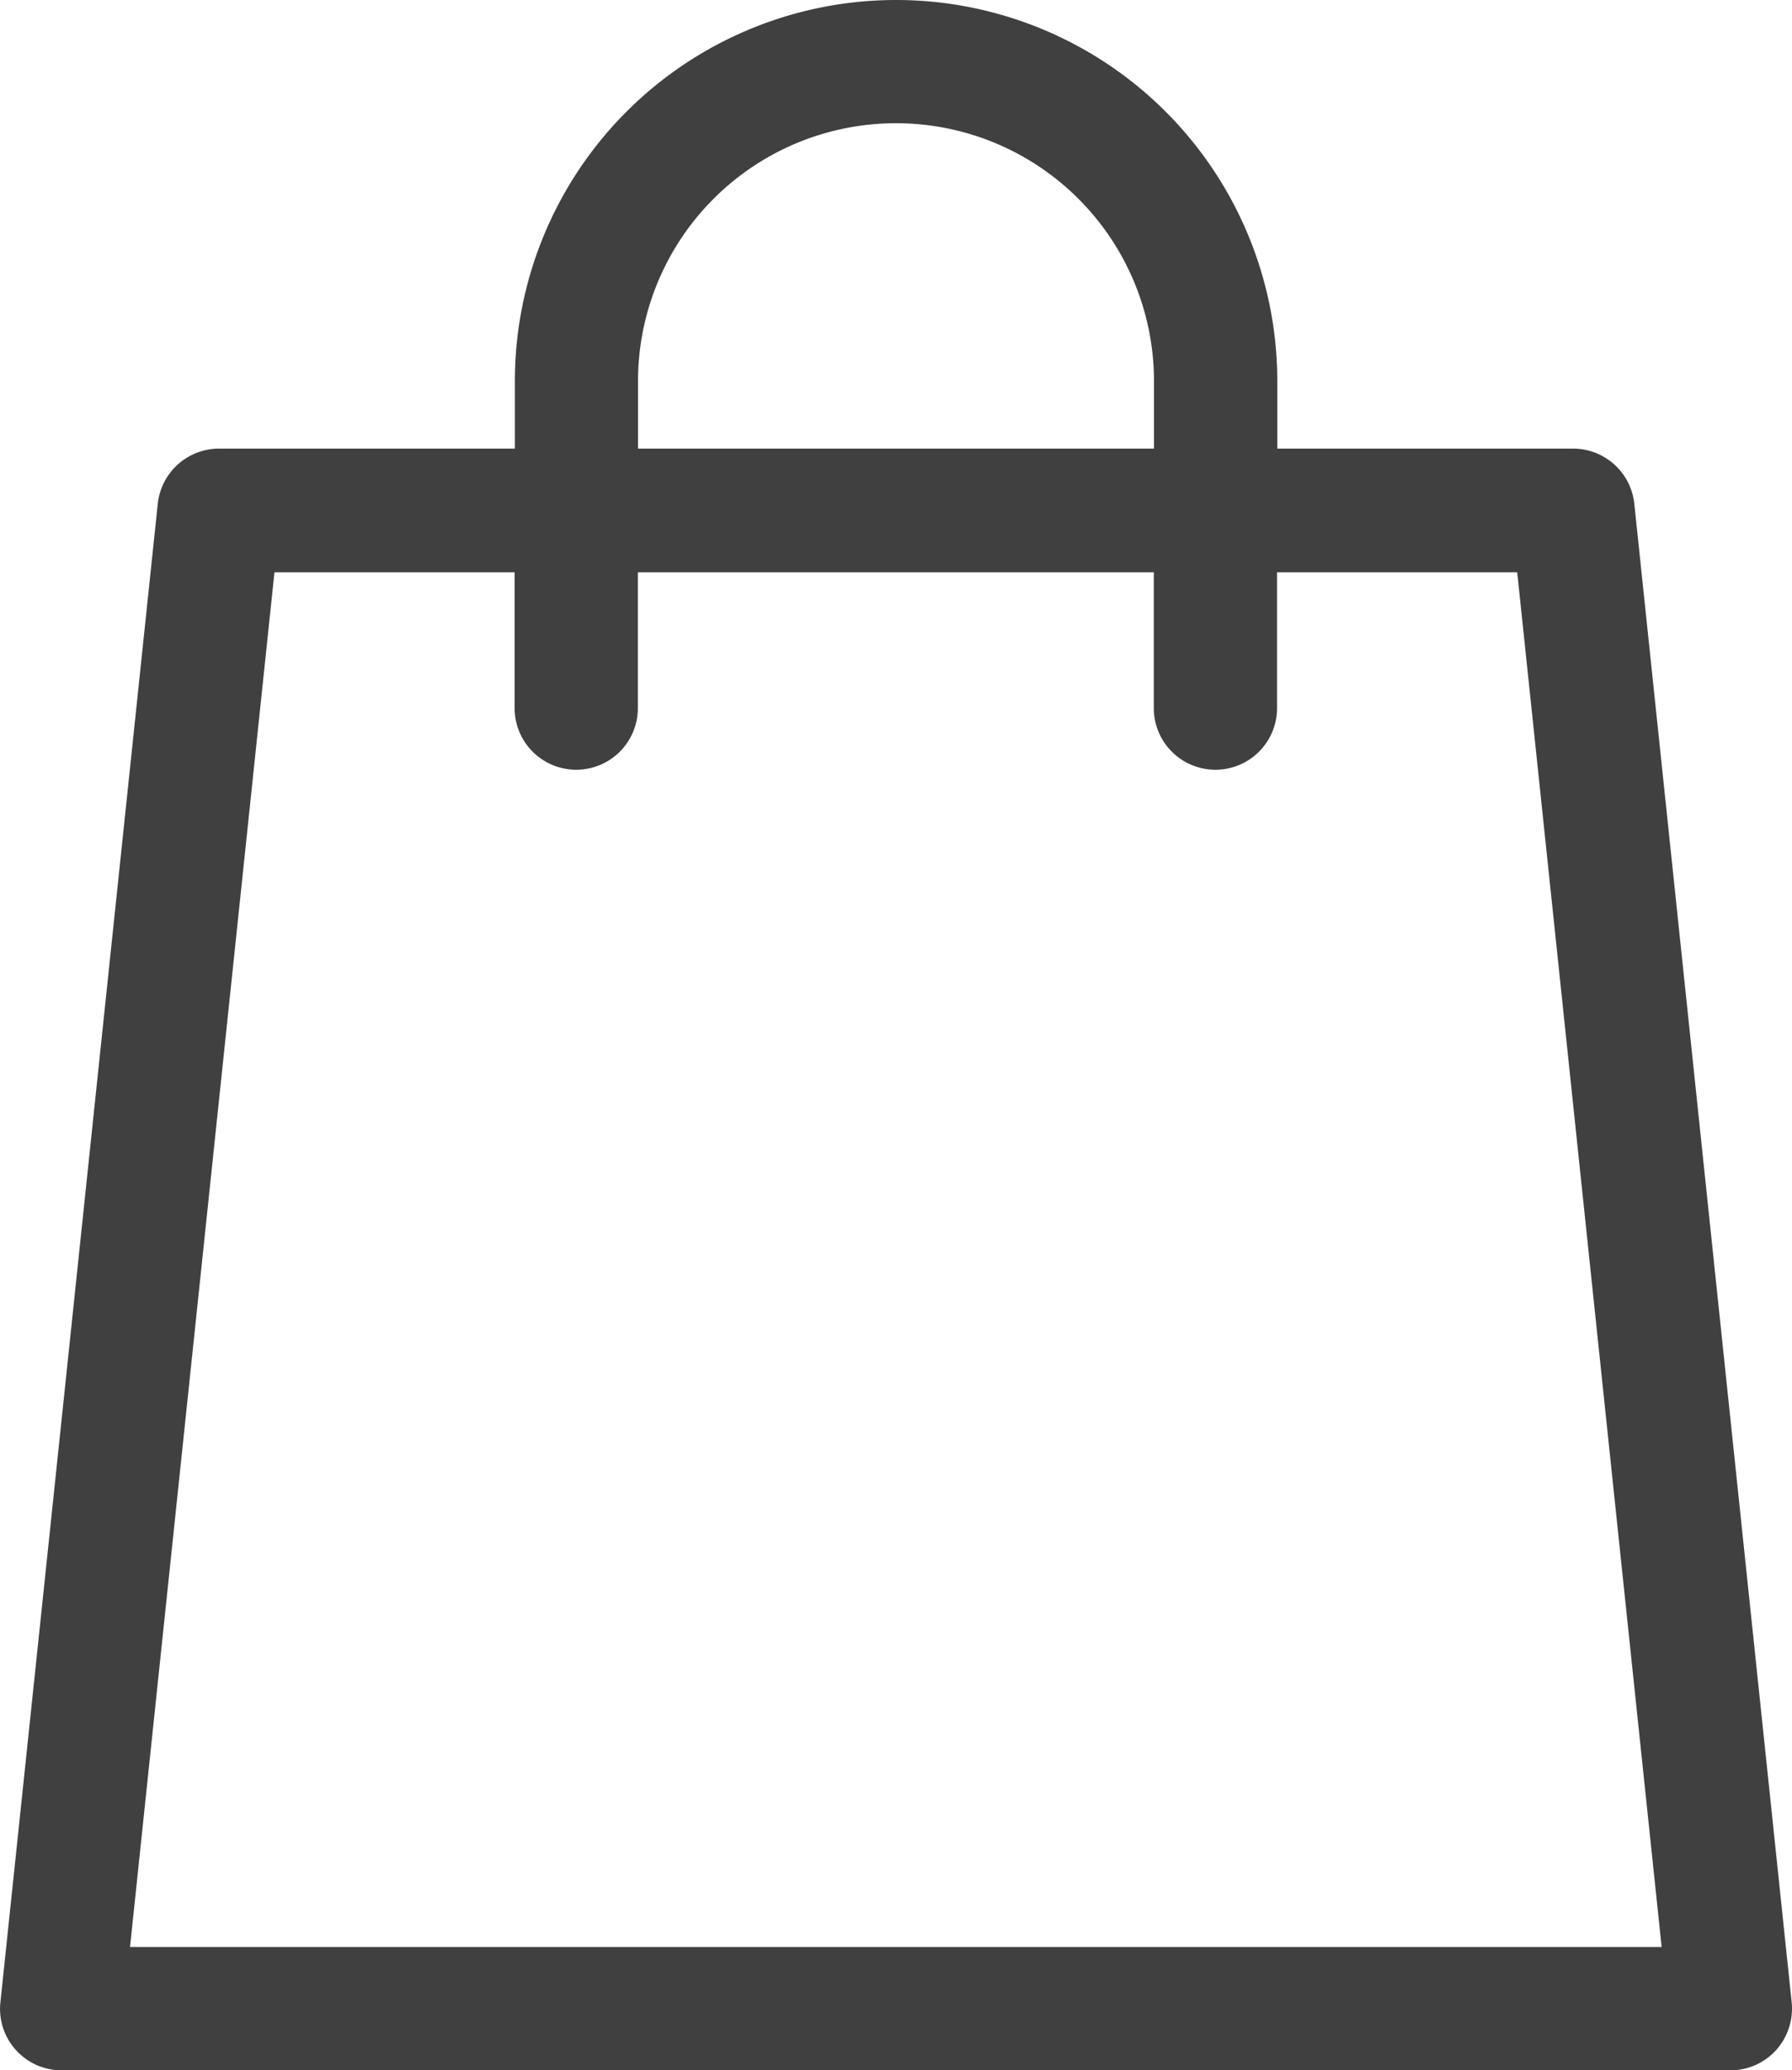 <svg xmlns="http://www.w3.org/2000/svg" width="21.638" height="25" viewBox="0 0 21.638 25">
  <path id="Path_46" data-name="Path 46" d="M3103.134,2684.982l-1.9-18.094a.744.744,0,0,0-.74-.667h-3.571v-.814a4.6,4.6,0,1,0-9.206,0v.814h-3.571a.745.745,0,0,0-.741.667l-1.9,18.094a.742.742,0,0,0,.74.822h20.15a.743.743,0,0,0,.552-.245A.752.752,0,0,0,3103.134,2684.982Zm-13.93-19.575a3.115,3.115,0,1,1,6.23,0v.814h-6.23Zm-6.134,18.908,1.744-16.6h2.9v1.64a.744.744,0,0,0,1.488,0v-1.64h6.23v1.64a.744.744,0,0,0,1.488,0v-1.64h2.9l1.744,16.6Z" transform="translate(-3081.5 -2660.804)" fill="#404041"/>
</svg>

